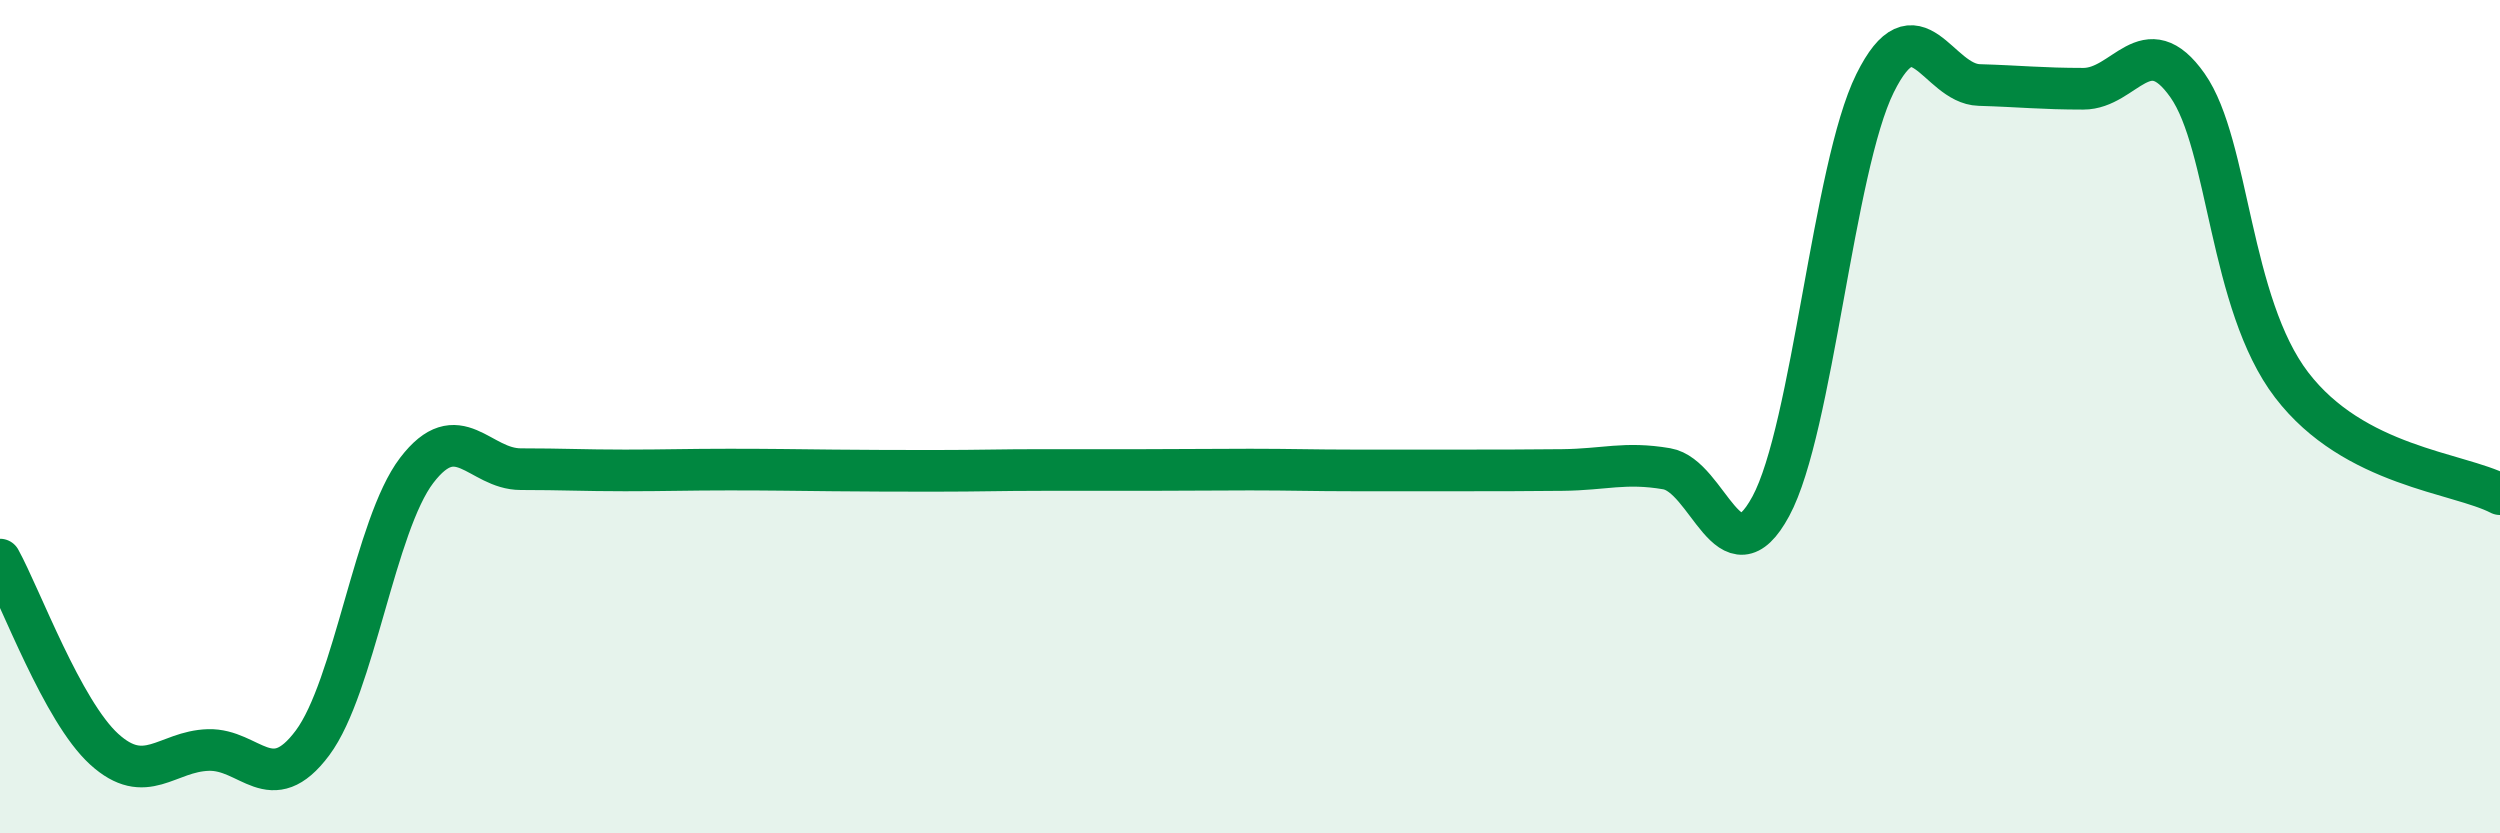 
    <svg width="60" height="20" viewBox="0 0 60 20" xmlns="http://www.w3.org/2000/svg">
      <path
        d="M 0,13.43 C 0.5,14.34 1.5,17.07 2.5,17.98 C 3.5,18.89 4,18.03 5,18 C 6,17.97 6.5,19.17 7.5,17.83 C 8.5,16.49 9,12.6 10,11.29 C 11,9.98 11.5,11.26 12.5,11.26 C 13.5,11.26 14,11.29 15,11.29 C 16,11.29 16.5,11.27 17.5,11.27 C 18.5,11.27 19,11.28 20,11.29 C 21,11.3 21.5,11.3 22.5,11.3 C 23.5,11.3 24,11.28 25,11.28 C 26,11.28 26.5,11.28 27.5,11.28 C 28.5,11.28 29,11.27 30,11.27 C 31,11.27 31.5,11.29 32.5,11.29 C 33.5,11.29 34,11.29 35,11.29 C 36,11.29 36.5,11.29 37.5,11.28 C 38.5,11.27 39,11.08 40,11.25 C 41,11.42 41.5,14 42.5,12.15 C 43.5,10.3 44,4.02 45,2 C 46,-0.02 46.5,2.01 47.5,2.04 C 48.5,2.07 49,2.13 50,2.13 C 51,2.13 51.5,0.63 52.5,2.05 C 53.5,3.47 53.5,7.28 55,9.24 C 56.5,11.2 59,11.34 60,11.86L60 20L0 20Z"
        fill="#008740"
        opacity="0.1"
        stroke-linecap="round"
        stroke-linejoin="round"
      />
      <path
        d="M 0,13.43 C 0.5,14.34 1.5,17.07 2.5,17.98 C 3.5,18.89 4,18.03 5,18 C 6,17.97 6.5,19.17 7.5,17.83 C 8.5,16.49 9,12.6 10,11.29 C 11,9.98 11.5,11.26 12.5,11.26 C 13.5,11.26 14,11.29 15,11.29 C 16,11.29 16.5,11.27 17.5,11.27 C 18.5,11.27 19,11.28 20,11.29 C 21,11.3 21.5,11.3 22.5,11.3 C 23.5,11.3 24,11.28 25,11.28 C 26,11.28 26.5,11.28 27.5,11.28 C 28.5,11.28 29,11.27 30,11.27 C 31,11.27 31.5,11.29 32.5,11.29 C 33.5,11.29 34,11.29 35,11.29 C 36,11.29 36.5,11.29 37.5,11.28 C 38.5,11.27 39,11.08 40,11.25 C 41,11.42 41.5,14 42.5,12.15 C 43.5,10.3 44,4.02 45,2 C 46,-0.02 46.5,2.01 47.5,2.04 C 48.5,2.07 49,2.13 50,2.13 C 51,2.13 51.5,0.63 52.5,2.05 C 53.5,3.47 53.5,7.28 55,9.24 C 56.5,11.2 59,11.34 60,11.86"
        stroke="#008740"
        stroke-width="1"
        fill="none"
        stroke-linecap="round"
        stroke-linejoin="round"
      />
    </svg>
  
